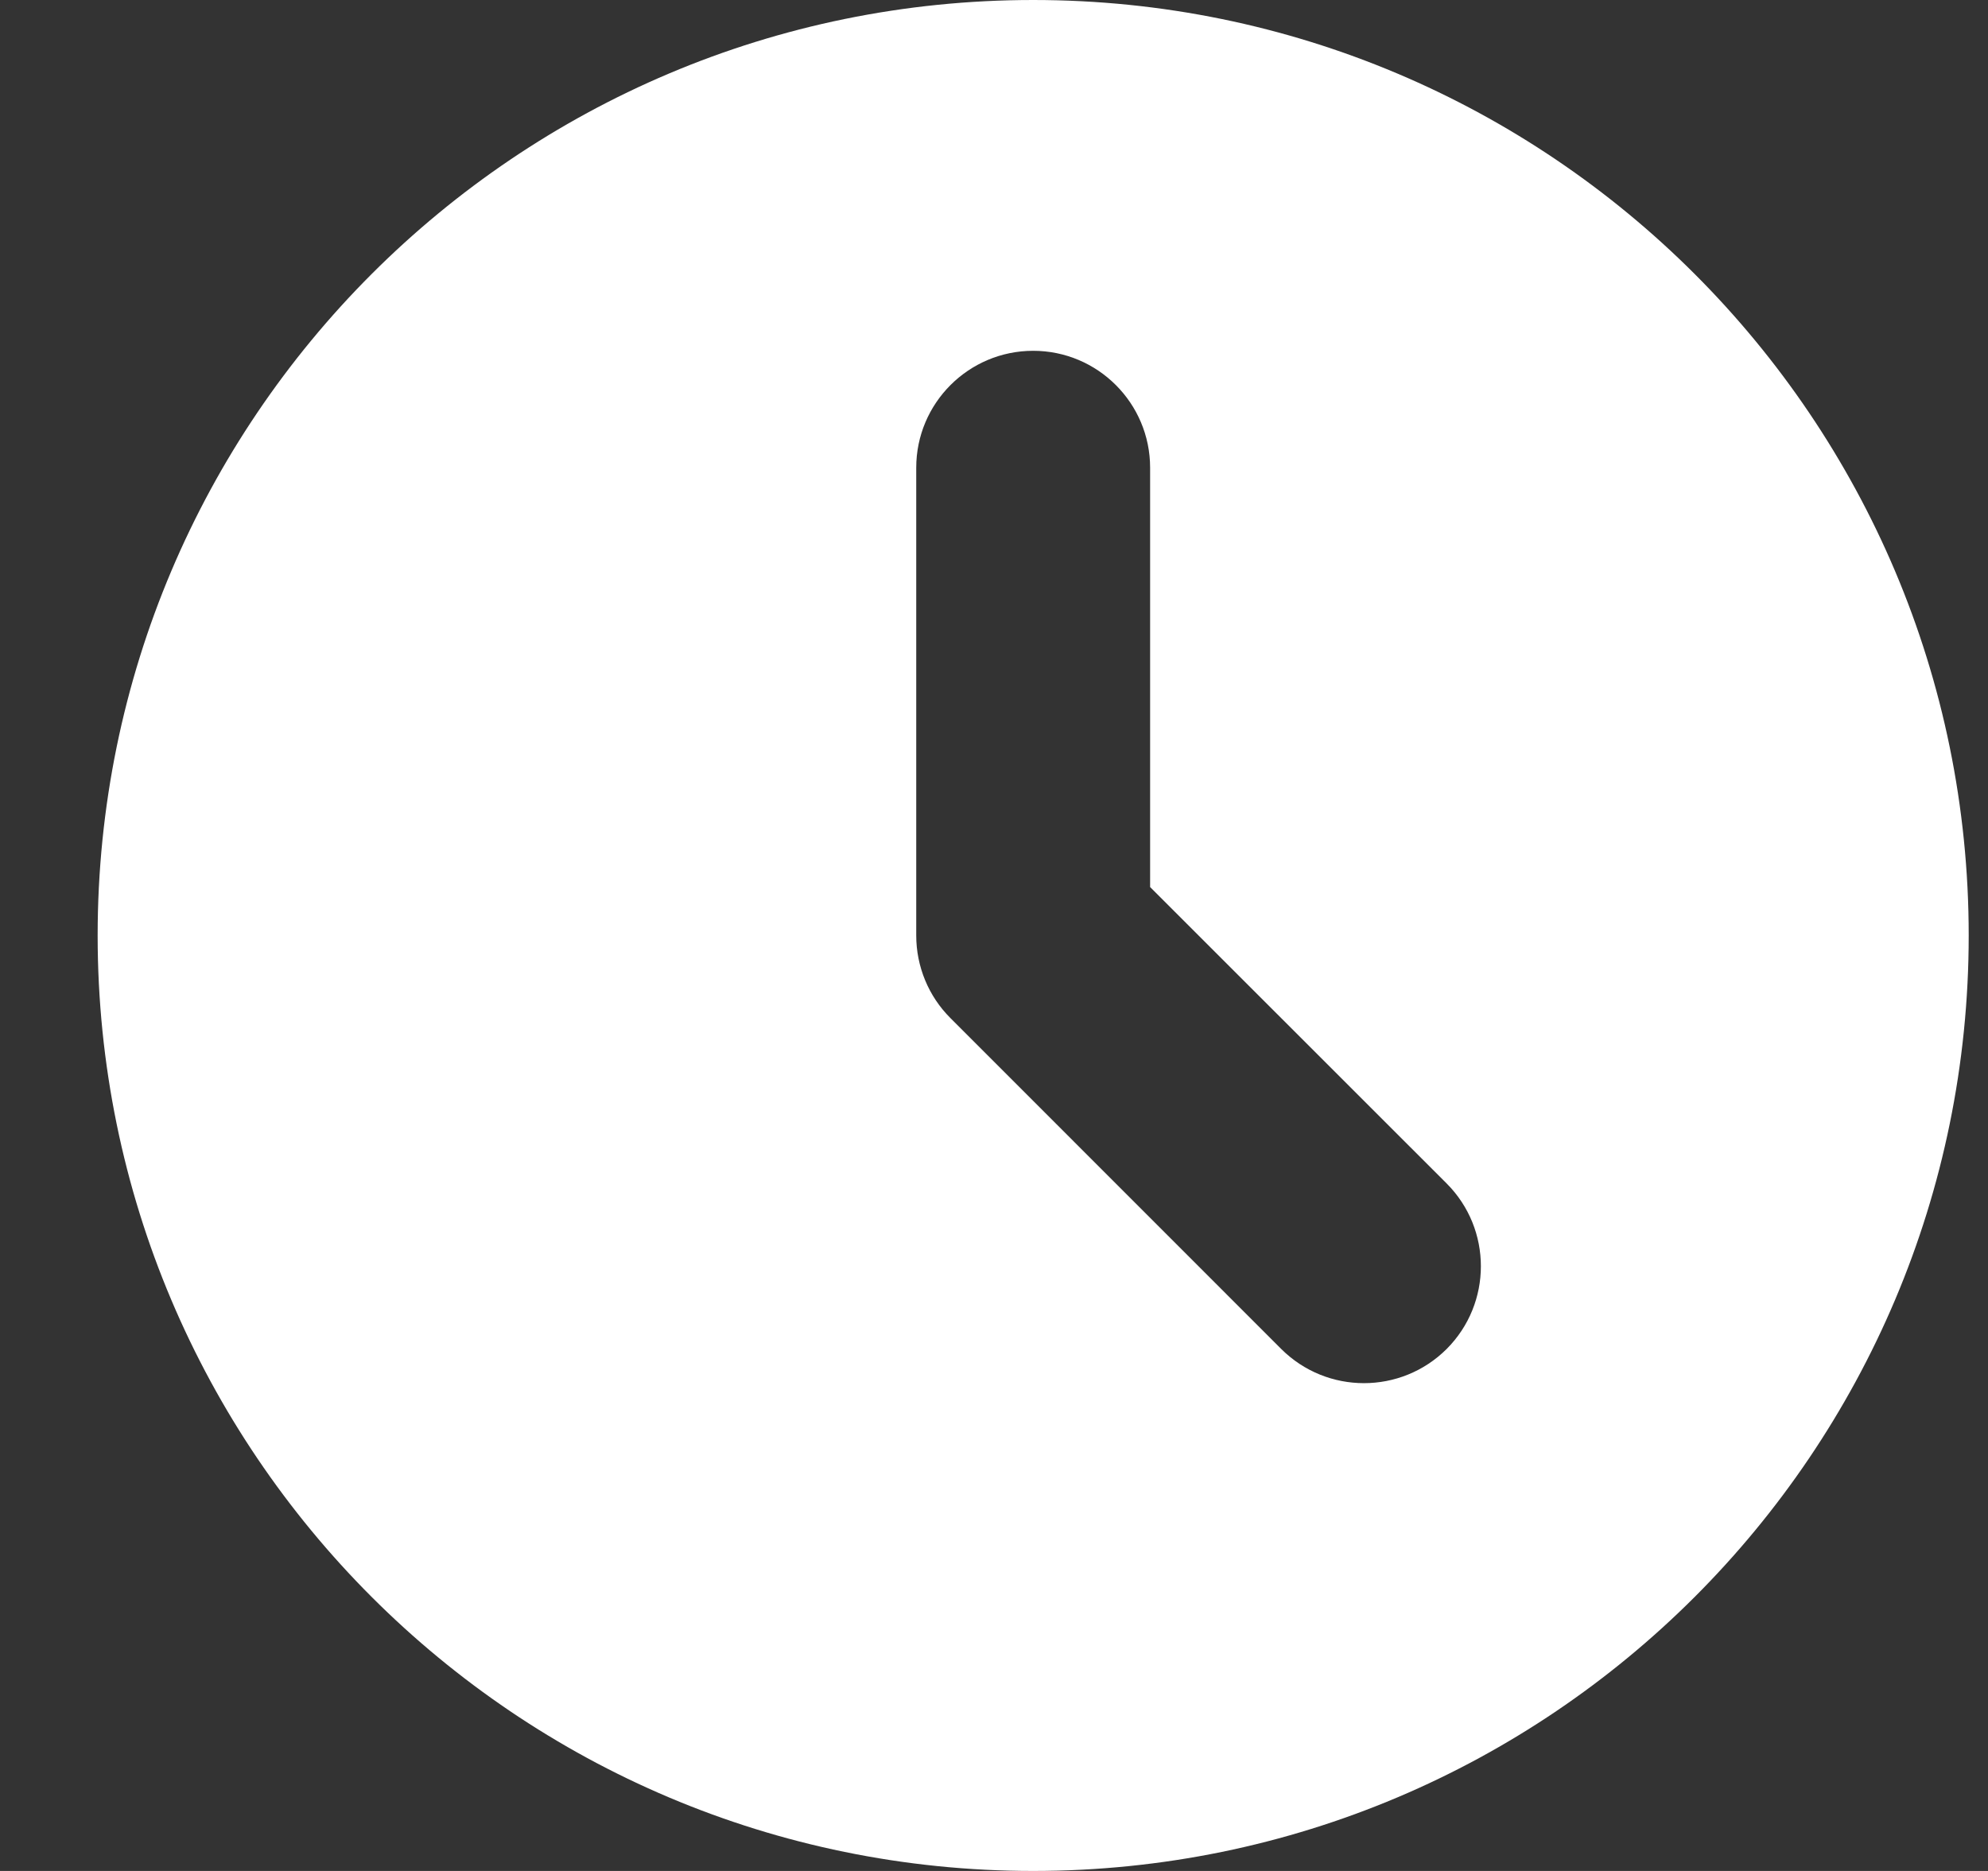 <svg width="17" height="16" viewBox="0 0 17 16" fill="none" xmlns="http://www.w3.org/2000/svg">
<rect x="0" y="0" width="17" height="16" fill="#333333" stroke="none"/>
<path fill-rule="evenodd" clip-rule="evenodd" d="M8.835 16C13.253 16 16.835 12.418 16.835 8C16.835 3.582 13.253 0 8.835 0C4.417 0 0.835 3.582 0.835 8C0.835 12.418 4.417 16 8.835 16ZM9.835 4C9.835 3.448 9.387 3 8.835 3C8.283 3 7.835 3.448 7.835 4V8C7.835 8.265 7.94 8.52 8.128 8.707L10.956 11.536C11.347 11.926 11.98 11.926 12.371 11.536C12.761 11.145 12.761 10.512 12.371 10.121L9.835 7.586V4Z" fill="white"/>
</svg>
